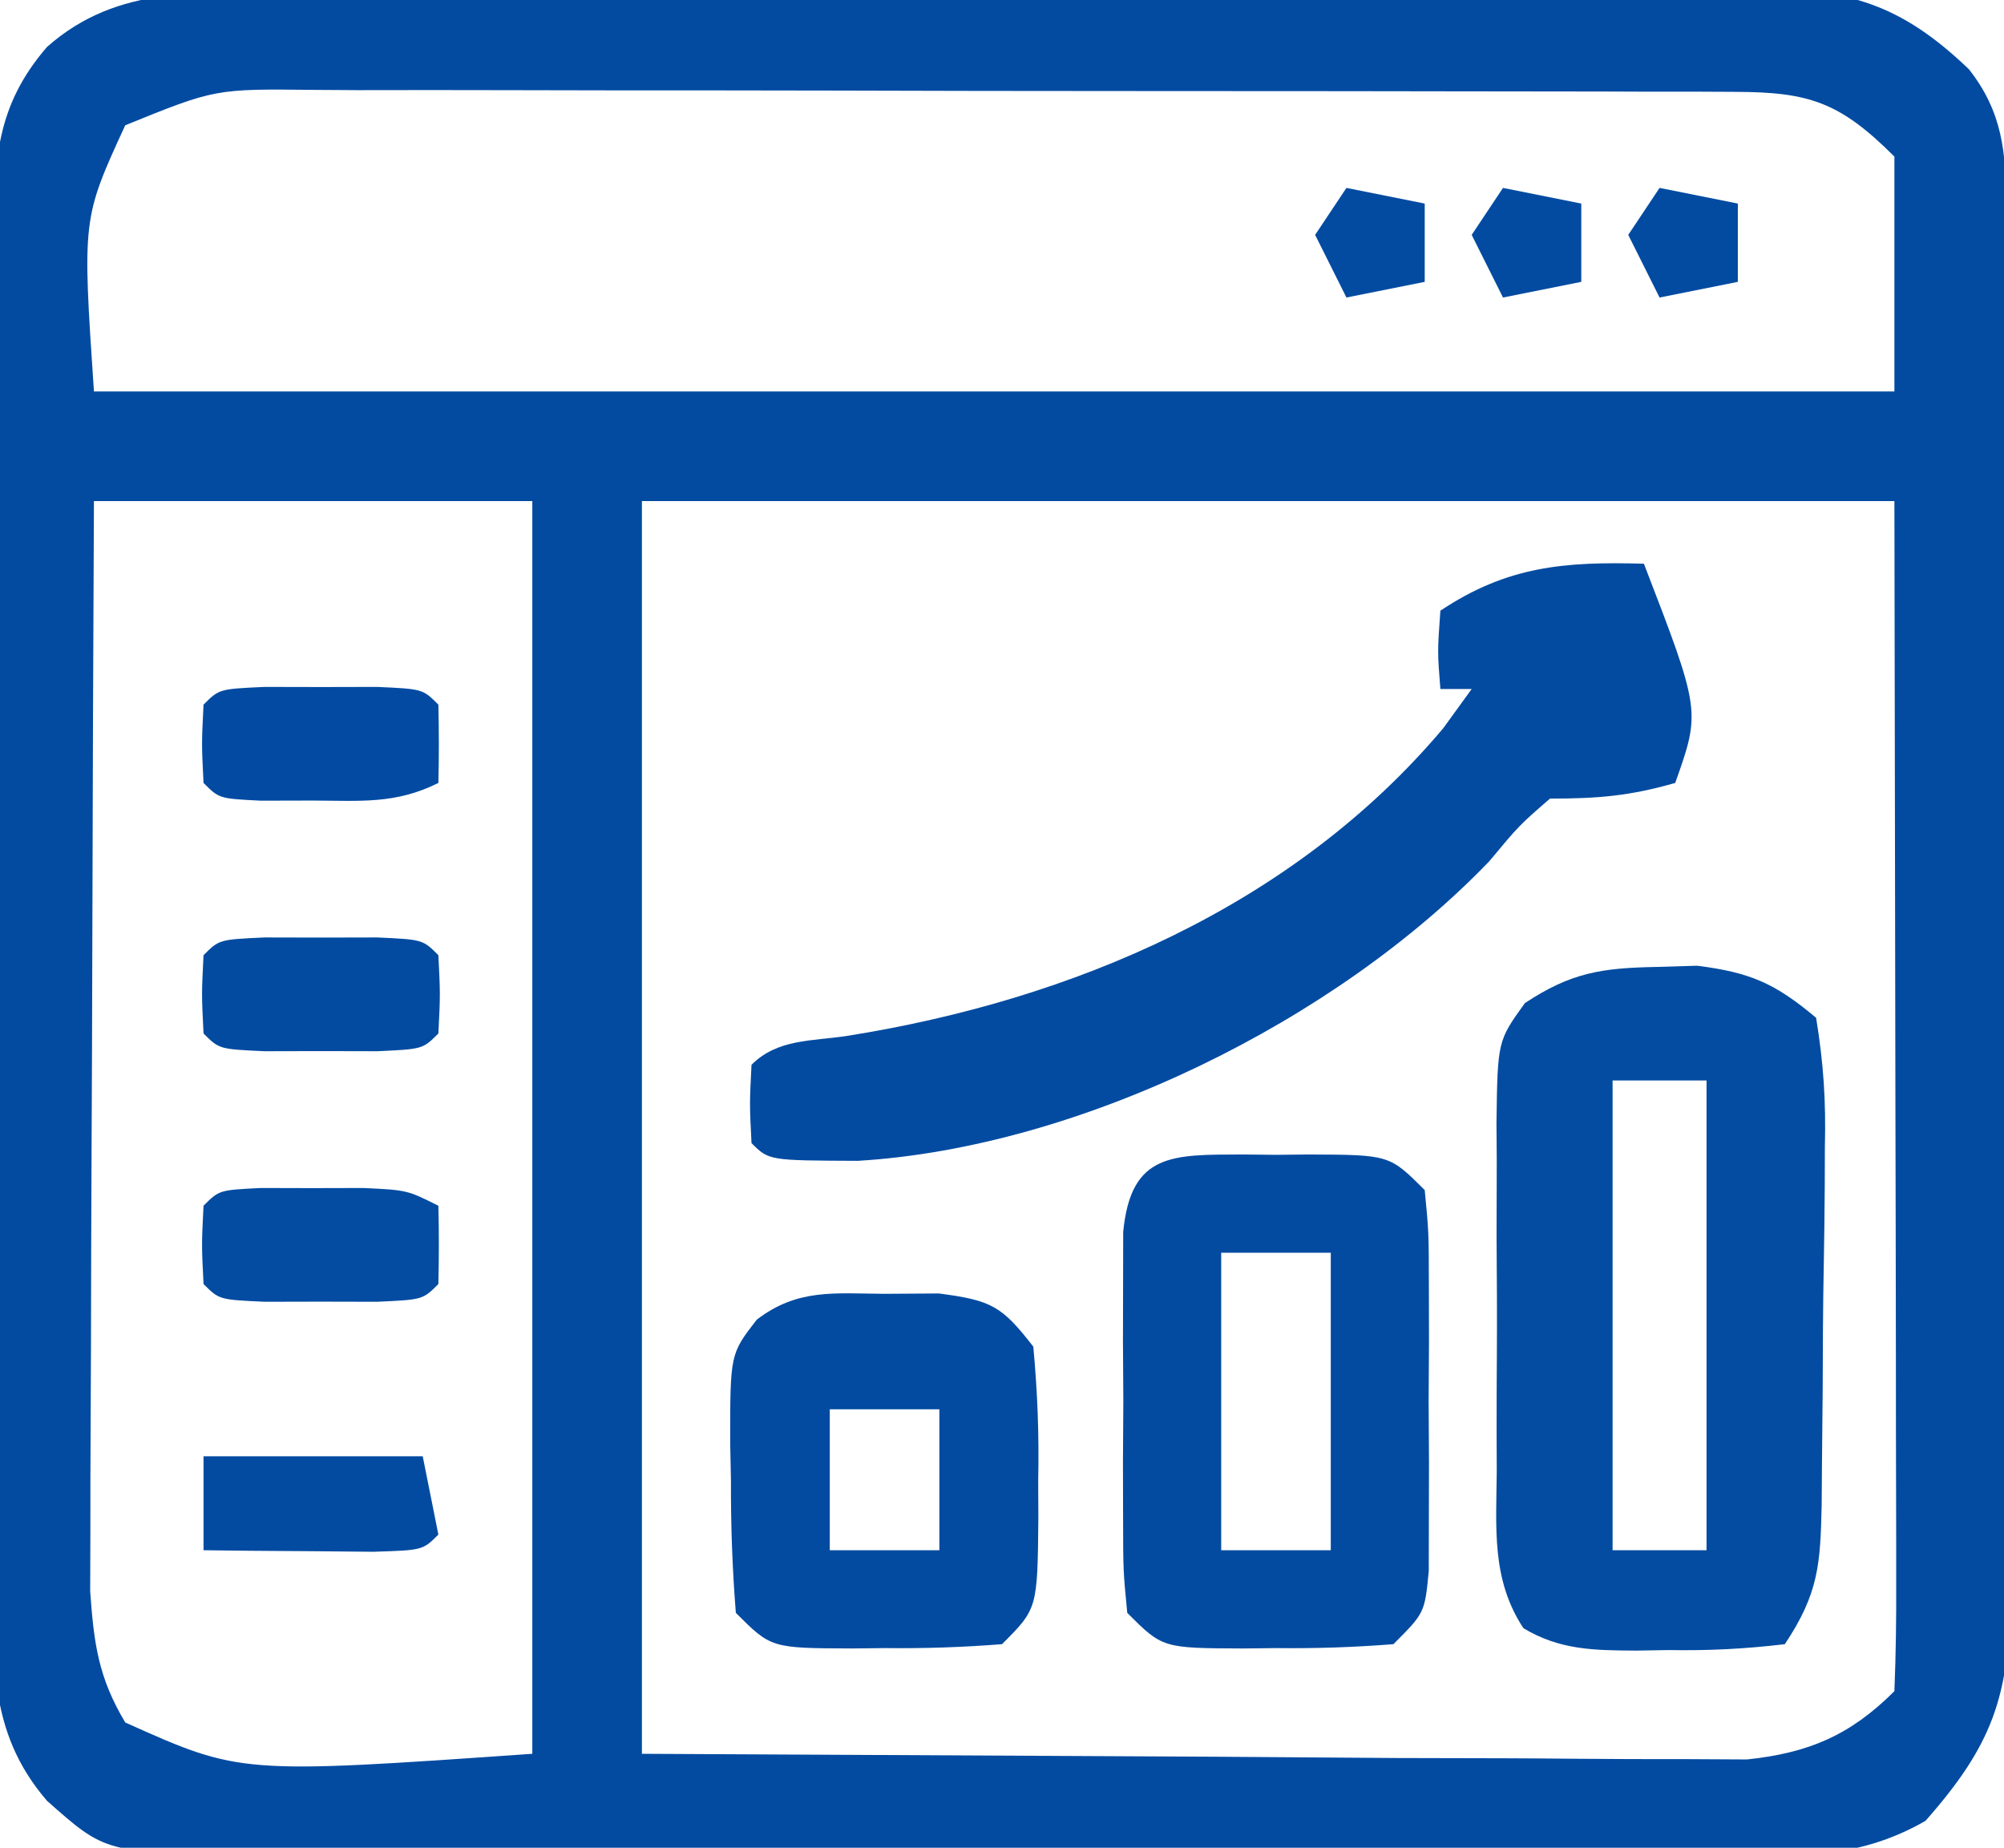 <svg xmlns="http://www.w3.org/2000/svg" width="128" height="118"><path d="M0 0 C1.082 -0.01 2.164 -0.02 3.278 -0.031 C6.854 -0.059 10.429 -0.065 14.004 -0.068 C16.492 -0.078 18.979 -0.088 21.466 -0.098 C26.679 -0.116 31.893 -0.122 37.106 -0.12 C42.457 -0.119 47.807 -0.14 53.157 -0.182 C59.621 -0.232 66.084 -0.252 72.548 -0.25 C75.01 -0.254 77.472 -0.267 79.933 -0.29 C83.378 -0.32 86.821 -0.311 90.266 -0.293 C91.28 -0.31 92.294 -0.327 93.339 -0.344 C99.333 -0.264 102.648 0.673 107.02 4.856 C109.183 7.607 109.389 10.195 109.403 13.559 C109.408 14.398 109.414 15.236 109.42 16.1 C109.422 17.474 109.422 17.474 109.423 18.877 C109.428 19.844 109.433 20.812 109.438 21.809 C109.453 25.016 109.46 28.222 109.465 31.428 C109.471 33.654 109.477 35.879 109.483 38.105 C109.493 42.774 109.499 47.443 109.502 52.112 C109.508 58.097 109.532 64.081 109.56 70.065 C109.579 74.664 109.584 79.262 109.586 83.86 C109.589 86.066 109.597 88.273 109.61 90.479 C109.627 93.565 109.625 96.65 109.619 99.736 C109.628 100.648 109.637 101.561 109.647 102.501 C109.605 108.807 108.472 111.933 104.248 116.717 C99.748 119.308 95.599 118.986 90.493 118.938 C89.408 118.943 88.322 118.948 87.204 118.954 C83.619 118.966 80.035 118.95 76.45 118.932 C73.958 118.932 71.466 118.934 68.974 118.936 C63.083 118.938 57.193 118.919 51.302 118.893 C46.607 118.874 41.912 118.873 37.216 118.882 C30.74 118.894 24.263 118.892 17.786 118.876 C15.318 118.872 12.849 118.871 10.38 118.875 C6.93 118.878 3.481 118.862 0.032 118.84 C-0.99 118.844 -2.011 118.849 -3.064 118.853 C-11.992 118.76 -11.992 118.76 -15.738 115.436 C-19.598 110.964 -19.163 106.194 -19.126 100.584 C-19.131 99.597 -19.136 98.609 -19.142 97.592 C-19.155 94.331 -19.146 91.071 -19.136 87.811 C-19.138 85.543 -19.141 83.275 -19.145 81.008 C-19.149 76.256 -19.143 71.505 -19.129 66.754 C-19.112 60.664 -19.122 54.575 -19.14 48.485 C-19.15 43.803 -19.147 39.12 -19.139 34.438 C-19.137 32.193 -19.14 29.947 -19.147 27.702 C-19.154 24.563 -19.143 21.426 -19.126 18.287 C-19.132 17.359 -19.138 16.431 -19.144 15.475 C-19.097 10.685 -19.005 7.221 -15.738 3.436 C-11.157 -0.62 -5.79 -0.008 0 0 Z M-10.738 8.436 C-13.481 14.395 -13.481 14.395 -12.738 25.436 C25.212 25.436 63.162 25.436 102.262 25.436 C102.262 20.486 102.262 15.536 102.262 10.436 C98.765 6.939 96.794 6.313 92.063 6.302 C91.208 6.298 90.352 6.294 89.471 6.289 C88.536 6.29 87.601 6.29 86.638 6.291 C85.65 6.287 84.663 6.284 83.646 6.28 C80.375 6.271 77.104 6.269 73.833 6.268 C71.562 6.265 69.291 6.261 67.021 6.258 C62.258 6.252 57.495 6.25 52.731 6.25 C46.626 6.251 40.52 6.237 34.415 6.22 C29.724 6.209 25.033 6.207 20.342 6.207 C18.091 6.206 15.84 6.201 13.589 6.194 C10.441 6.184 7.293 6.187 4.146 6.193 C3.214 6.187 2.283 6.182 1.324 6.176 C-4.996 6.106 -4.996 6.106 -10.738 8.436 Z M-12.738 32.436 C-12.783 41.867 -12.82 51.299 -12.841 60.731 C-12.852 65.11 -12.866 69.49 -12.889 73.87 C-12.91 78.097 -12.922 82.325 -12.928 86.552 C-12.931 88.164 -12.938 89.776 -12.949 91.388 C-12.964 93.648 -12.966 95.907 -12.965 98.167 C-12.969 99.453 -12.974 100.738 -12.978 102.063 C-12.74 105.404 -12.455 107.565 -10.738 110.436 C-3.386 113.736 -3.386 113.736 15.262 112.436 C15.262 86.036 15.262 59.636 15.262 32.436 C6.022 32.436 -3.218 32.436 -12.738 32.436 Z M22.262 32.436 C22.262 58.836 22.262 85.236 22.262 112.436 C40.423 112.529 40.423 112.529 58.95 112.623 C64.676 112.664 64.676 112.664 70.519 112.706 C73.952 112.716 73.952 112.716 77.384 112.722 C78.909 112.727 80.434 112.737 81.959 112.753 C84.273 112.775 86.587 112.778 88.902 112.776 C90.857 112.786 90.857 112.786 92.852 112.797 C96.788 112.38 99.445 111.253 102.262 108.436 C102.357 106.063 102.388 103.719 102.376 101.346 C102.376 100.592 102.376 99.839 102.376 99.063 C102.375 96.613 102.368 94.163 102.36 91.713 C102.358 90.205 102.357 88.697 102.357 87.189 C102.352 81.584 102.338 75.978 102.325 70.373 C102.304 57.854 102.283 45.335 102.262 32.436 C75.862 32.436 49.462 32.436 22.262 32.436 Z " fill="#034BA1" transform="translate(18.738,-0.436)"></path><path d="M0 0 C0.852 -0.026 1.704 -0.052 2.582 -0.078 C5.967 0.348 7.561 1.039 10.188 3.25 C10.668 6.205 10.82 8.58 10.746 11.531 C10.743 12.746 10.743 12.746 10.739 13.985 C10.729 15.697 10.707 17.408 10.675 19.12 C10.625 21.74 10.613 24.359 10.607 26.98 C10.593 28.643 10.577 30.306 10.559 31.969 C10.553 32.753 10.548 33.538 10.542 34.346 C10.459 38.155 10.349 40.008 8.188 43.25 C5.609 43.555 3.324 43.669 0.75 43.625 C0.069 43.637 -0.613 43.648 -1.314 43.66 C-3.98 43.644 -6.185 43.628 -8.507 42.229 C-10.567 39.107 -10.24 35.806 -10.211 32.188 C-10.215 31.006 -10.215 31.006 -10.22 29.801 C-10.222 28.136 -10.216 26.472 -10.204 24.808 C-10.188 22.259 -10.203 19.712 -10.223 17.164 C-10.221 15.547 -10.217 13.93 -10.211 12.312 C-10.217 11.55 -10.223 10.787 -10.229 10.002 C-10.159 4.731 -10.159 4.731 -8.413 2.309 C-5.47 0.362 -3.509 0.063 0 0 Z M-2.812 7.25 C-2.812 17.15 -2.812 27.05 -2.812 37.25 C-0.833 37.25 1.147 37.25 3.188 37.25 C3.188 27.35 3.188 17.45 3.188 7.25 C1.208 7.25 -0.772 7.25 -2.812 7.25 Z " fill="#034CA1" transform="translate(105.812,61.75)"></path><path d="M0 0 C3.629 9.41 3.629 9.41 2 14 C-0.892 14.826 -2.887 15 -6 15 C-7.971 16.713 -7.971 16.713 -9.875 19 C-19.68 29.206 -35.98 37.275 -50.203 38.133 C-55.889 38.111 -55.889 38.111 -57 37 C-57.125 34.5 -57.125 34.5 -57 32 C-55.328 30.328 -53.131 30.499 -50.884 30.152 C-36.522 27.869 -22.397 21.883 -12.812 10.5 C-12.214 9.675 -11.616 8.85 -11 8 C-11.66 8 -12.32 8 -13 8 C-13.188 5.625 -13.188 5.625 -13 3 C-8.724 0.149 -5.068 -0.145 0 0 Z " fill="#034BA1" transform="translate(105,36)"></path><path d="M0 0 C1.034 0.012 1.034 0.012 2.09 0.023 C2.779 0.016 3.469 0.008 4.18 0 C9.337 0.02 9.337 0.02 11.59 2.273 C11.849 4.947 11.849 4.947 11.855 8.305 C11.859 10.109 11.859 10.109 11.863 11.949 C11.856 13.211 11.848 14.473 11.84 15.773 C11.848 17.035 11.855 18.297 11.863 19.598 C11.861 20.8 11.858 22.003 11.855 23.242 C11.853 24.35 11.851 25.458 11.849 26.6 C11.59 29.273 11.59 29.273 9.59 31.273 C7.044 31.472 4.633 31.552 2.09 31.523 C1.4 31.531 0.711 31.539 0 31.547 C-5.157 31.527 -5.157 31.527 -7.41 29.273 C-7.669 26.6 -7.669 26.6 -7.676 23.242 C-7.678 22.039 -7.681 20.837 -7.684 19.598 C-7.676 18.336 -7.668 17.074 -7.66 15.773 C-7.668 14.511 -7.676 13.249 -7.684 11.949 C-7.681 10.747 -7.678 9.544 -7.676 8.305 C-7.674 7.197 -7.671 6.089 -7.669 4.947 C-7.177 -0.137 -4.511 0.018 0 0 Z M-1.41 6.273 C-1.41 12.543 -1.41 18.813 -1.41 25.273 C0.9 25.273 3.21 25.273 5.59 25.273 C5.59 19.003 5.59 12.733 5.59 6.273 C3.28 6.273 0.97 6.273 -1.41 6.273 Z " fill="#034BA1" transform="translate(79.41,73.727)"></path><path d="M0 0 C1.717 -0.012 1.717 -0.012 3.469 -0.023 C6.834 0.419 7.485 0.774 9.5 3.375 C9.771 6.314 9.873 9.006 9.812 11.938 C9.817 13.108 9.817 13.108 9.822 14.303 C9.767 20.108 9.767 20.108 7.5 22.375 C4.955 22.573 2.543 22.654 0 22.625 C-0.69 22.633 -1.379 22.64 -2.09 22.648 C-7.247 22.628 -7.247 22.628 -9.5 20.375 C-9.726 17.519 -9.824 14.792 -9.812 11.938 C-9.829 11.161 -9.845 10.384 -9.861 9.584 C-9.866 3.848 -9.866 3.848 -8.167 1.654 C-5.563 -0.344 -3.221 -0.022 0 0 Z M-3.5 7.375 C-3.5 10.345 -3.5 13.315 -3.5 16.375 C-1.19 16.375 1.12 16.375 3.5 16.375 C3.5 13.405 3.5 10.435 3.5 7.375 C1.19 7.375 -1.12 7.375 -3.5 7.375 Z " fill="#034BA1" transform="translate(56.5,82.625)"></path><path d="M0 0 C1.186 0.003 2.372 0.005 3.594 0.008 C4.78 0.005 5.966 0.003 7.188 0 C10.094 0.133 10.094 0.133 11.094 1.133 C11.219 3.633 11.219 3.633 11.094 6.133 C10.094 7.133 10.094 7.133 7.188 7.266 C6.002 7.263 4.816 7.26 3.594 7.258 C2.408 7.26 1.222 7.263 0 7.266 C-2.906 7.133 -2.906 7.133 -3.906 6.133 C-4.031 3.633 -4.031 3.633 -3.906 1.133 C-2.906 0.133 -2.906 0.133 0 0 Z " fill="#034BA1" transform="translate(16.906,59.867)"></path><path d="M0 0 C1.084 0.003 2.168 0.005 3.285 0.008 C4.907 0.004 4.907 0.004 6.562 0 C9.348 0.133 9.348 0.133 11.348 1.133 C11.39 2.799 11.388 4.467 11.348 6.133 C10.348 7.133 10.348 7.133 7.441 7.266 C6.255 7.263 5.07 7.26 3.848 7.258 C2.662 7.26 1.476 7.263 0.254 7.266 C-2.652 7.133 -2.652 7.133 -3.652 6.133 C-3.777 3.633 -3.777 3.633 -3.652 1.133 C-2.652 0.133 -2.652 0.133 0 0 Z " fill="#034CA1" transform="translate(16.652,75.867)"></path><path d="M0 0 C1.186 0.003 2.372 0.005 3.594 0.008 C4.78 0.005 5.966 0.003 7.188 0 C10.094 0.133 10.094 0.133 11.094 1.133 C11.134 2.799 11.136 4.467 11.094 6.133 C8.349 7.505 6.09 7.265 3.031 7.258 C1.405 7.262 1.405 7.262 -0.254 7.266 C-2.906 7.133 -2.906 7.133 -3.906 6.133 C-4.031 3.633 -4.031 3.633 -3.906 1.133 C-2.906 0.133 -2.906 0.133 0 0 Z " fill="#034BA2" transform="translate(16.906,43.867)"></path><path d="M0 0 C4.62 0 9.24 0 14 0 C14.33 1.65 14.66 3.3 15 5 C14 6 14 6 10.84 6.098 C8.908 6.08 8.908 6.08 6.938 6.062 C5.647 6.053 4.357 6.044 3.027 6.035 C2.028 6.024 1.029 6.012 0 6 C0 4.02 0 2.04 0 0 Z " fill="#034BA1" transform="translate(13,93)"></path><path d="M0 0 C1.65 0.33 3.3 0.66 5 1 C5 2.65 5 4.3 5 6 C3.35 6.33 1.7 6.66 0 7 C-0.66 5.68 -1.32 4.36 -2 3 C-1.34 2.01 -0.68 1.02 0 0 Z " fill="#034BA1" transform="translate(86,12)"></path><path d="M0 0 C1.65 0.33 3.3 0.66 5 1 C5 2.65 5 4.3 5 6 C3.35 6.33 1.7 6.66 0 7 C-0.66 5.68 -1.32 4.36 -2 3 C-1.34 2.01 -0.68 1.02 0 0 Z " fill="#034BA1" transform="translate(106,12)"></path><path d="M0 0 C1.65 0.33 3.3 0.66 5 1 C5 2.65 5 4.3 5 6 C3.35 6.33 1.7 6.66 0 7 C-0.66 5.68 -1.32 4.36 -2 3 C-1.34 2.01 -0.68 1.02 0 0 Z " fill="#034BA1" transform="translate(96,12)"></path></svg>